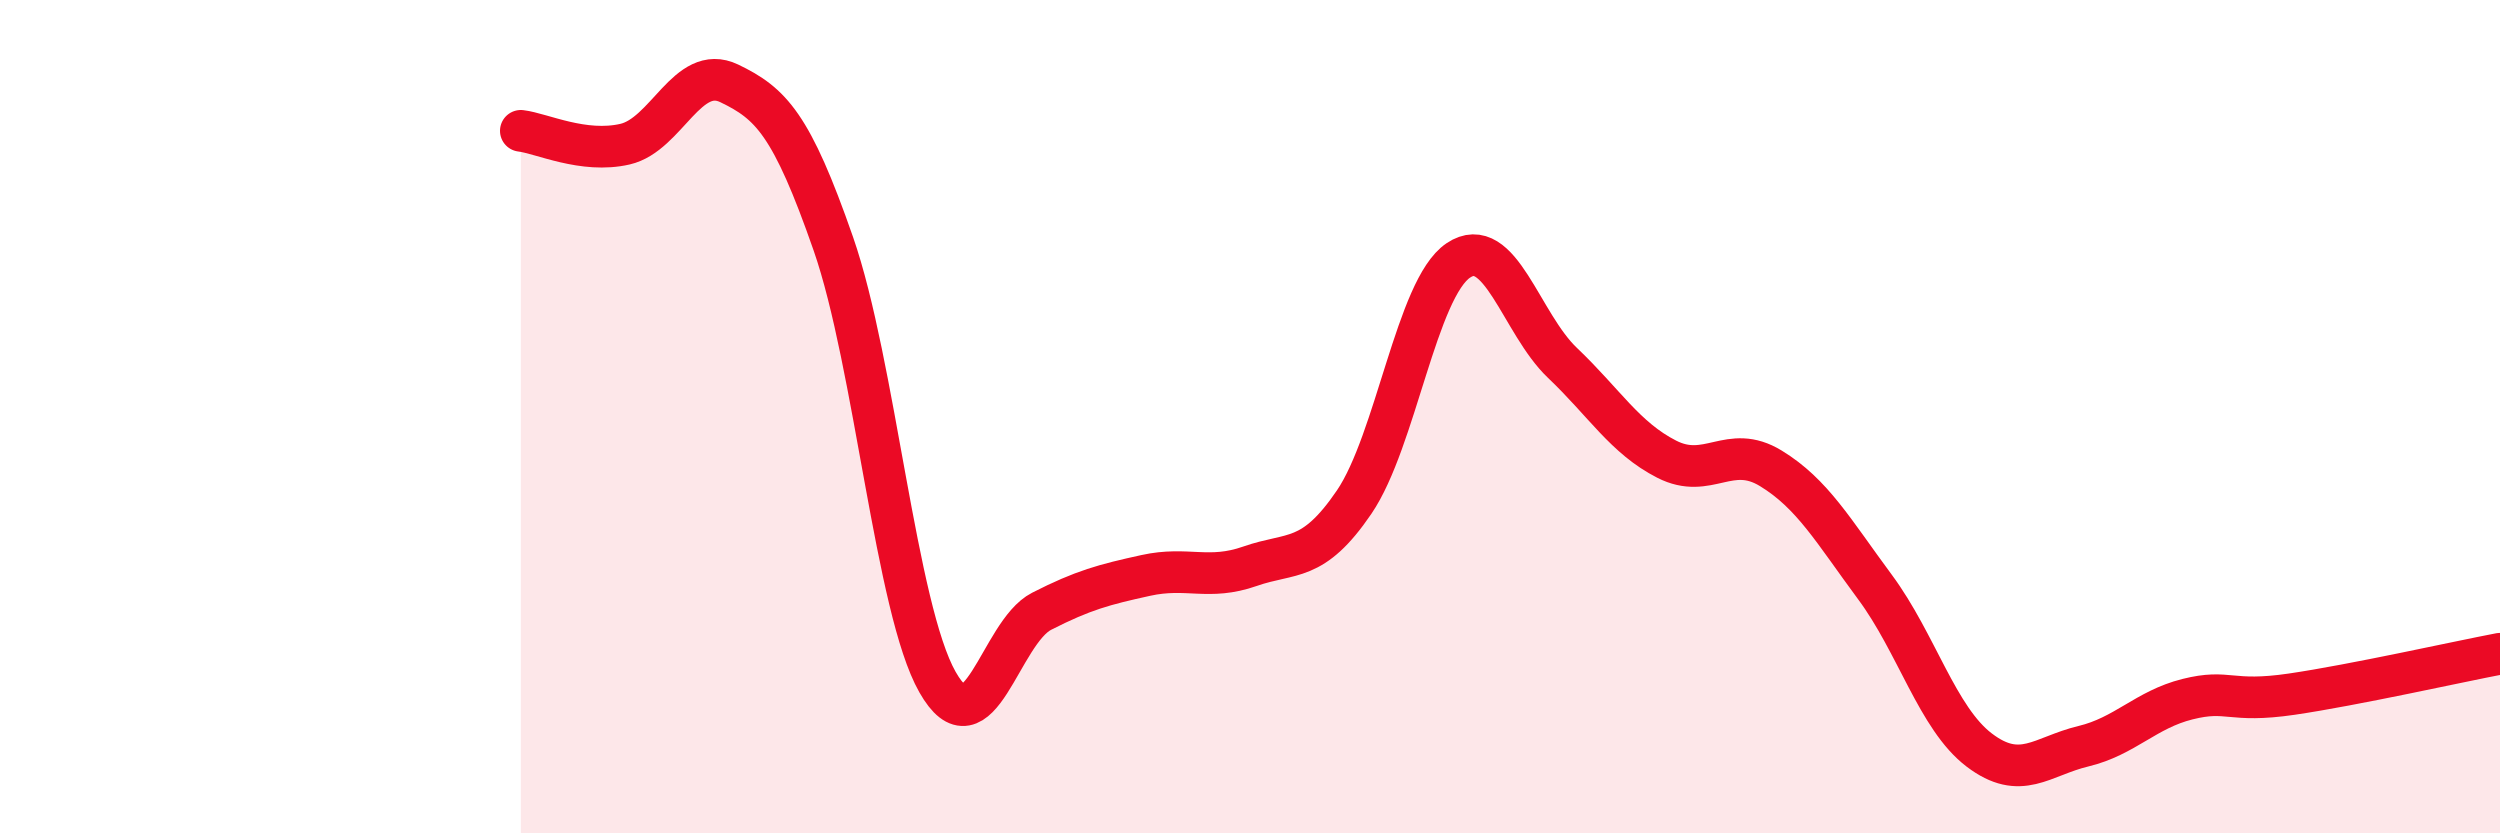 
    <svg width="60" height="20" viewBox="0 0 60 20" xmlns="http://www.w3.org/2000/svg">
      <path
        d="M 12.5,3.14 C 13,3.2 14,3.69 15,3.46 C 16,3.23 16.5,1.52 17.5,2 C 18.5,2.48 19,2.98 20,5.85 C 21,8.72 21.5,14.61 22.5,16.37 C 23.5,18.13 24,15.18 25,14.67 C 26,14.16 26.5,14.03 27.5,13.81 C 28.5,13.59 29,13.94 30,13.59 C 31,13.24 31.5,13.52 32.5,12.05 C 33.5,10.58 34,6.92 35,6.25 C 36,5.58 36.5,7.76 37.5,8.71 C 38.5,9.66 39,10.51 40,11.02 C 41,11.53 41.5,10.63 42.5,11.24 C 43.5,11.85 44,12.74 45,14.09 C 46,15.44 46.5,17.24 47.5,18 C 48.5,18.76 49,18.15 50,17.91 C 51,17.67 51.5,17.03 52.5,16.78 C 53.5,16.53 53.5,16.88 55,16.66 C 56.5,16.44 59,15.88 60,15.69L60 20L12.5 20Z"
        fill="#EB0A25"
        opacity="0.1"
        stroke-linecap="round"
        stroke-linejoin="round"
      />
      <path
        d="M 12.5,3.14 C 13,3.2 14,3.69 15,3.46 C 16,3.23 16.5,1.52 17.5,2 C 18.5,2.48 19,2.98 20,5.85 C 21,8.72 21.5,14.61 22.5,16.37 C 23.5,18.13 24,15.18 25,14.67 C 26,14.16 26.5,14.03 27.5,13.81 C 28.5,13.59 29,13.94 30,13.59 C 31,13.24 31.5,13.52 32.5,12.05 C 33.5,10.58 34,6.92 35,6.25 C 36,5.58 36.5,7.76 37.5,8.71 C 38.5,9.66 39,10.51 40,11.02 C 41,11.53 41.5,10.63 42.5,11.24 C 43.5,11.85 44,12.74 45,14.09 C 46,15.44 46.5,17.24 47.5,18 C 48.5,18.76 49,18.15 50,17.91 C 51,17.67 51.5,17.03 52.5,16.78 C 53.5,16.53 53.5,16.88 55,16.66 C 56.5,16.44 59,15.88 60,15.69"
        stroke="#EB0A25"
        stroke-width="1"
        fill="none"
        stroke-linecap="round"
        stroke-linejoin="round"
      />
    </svg>
  